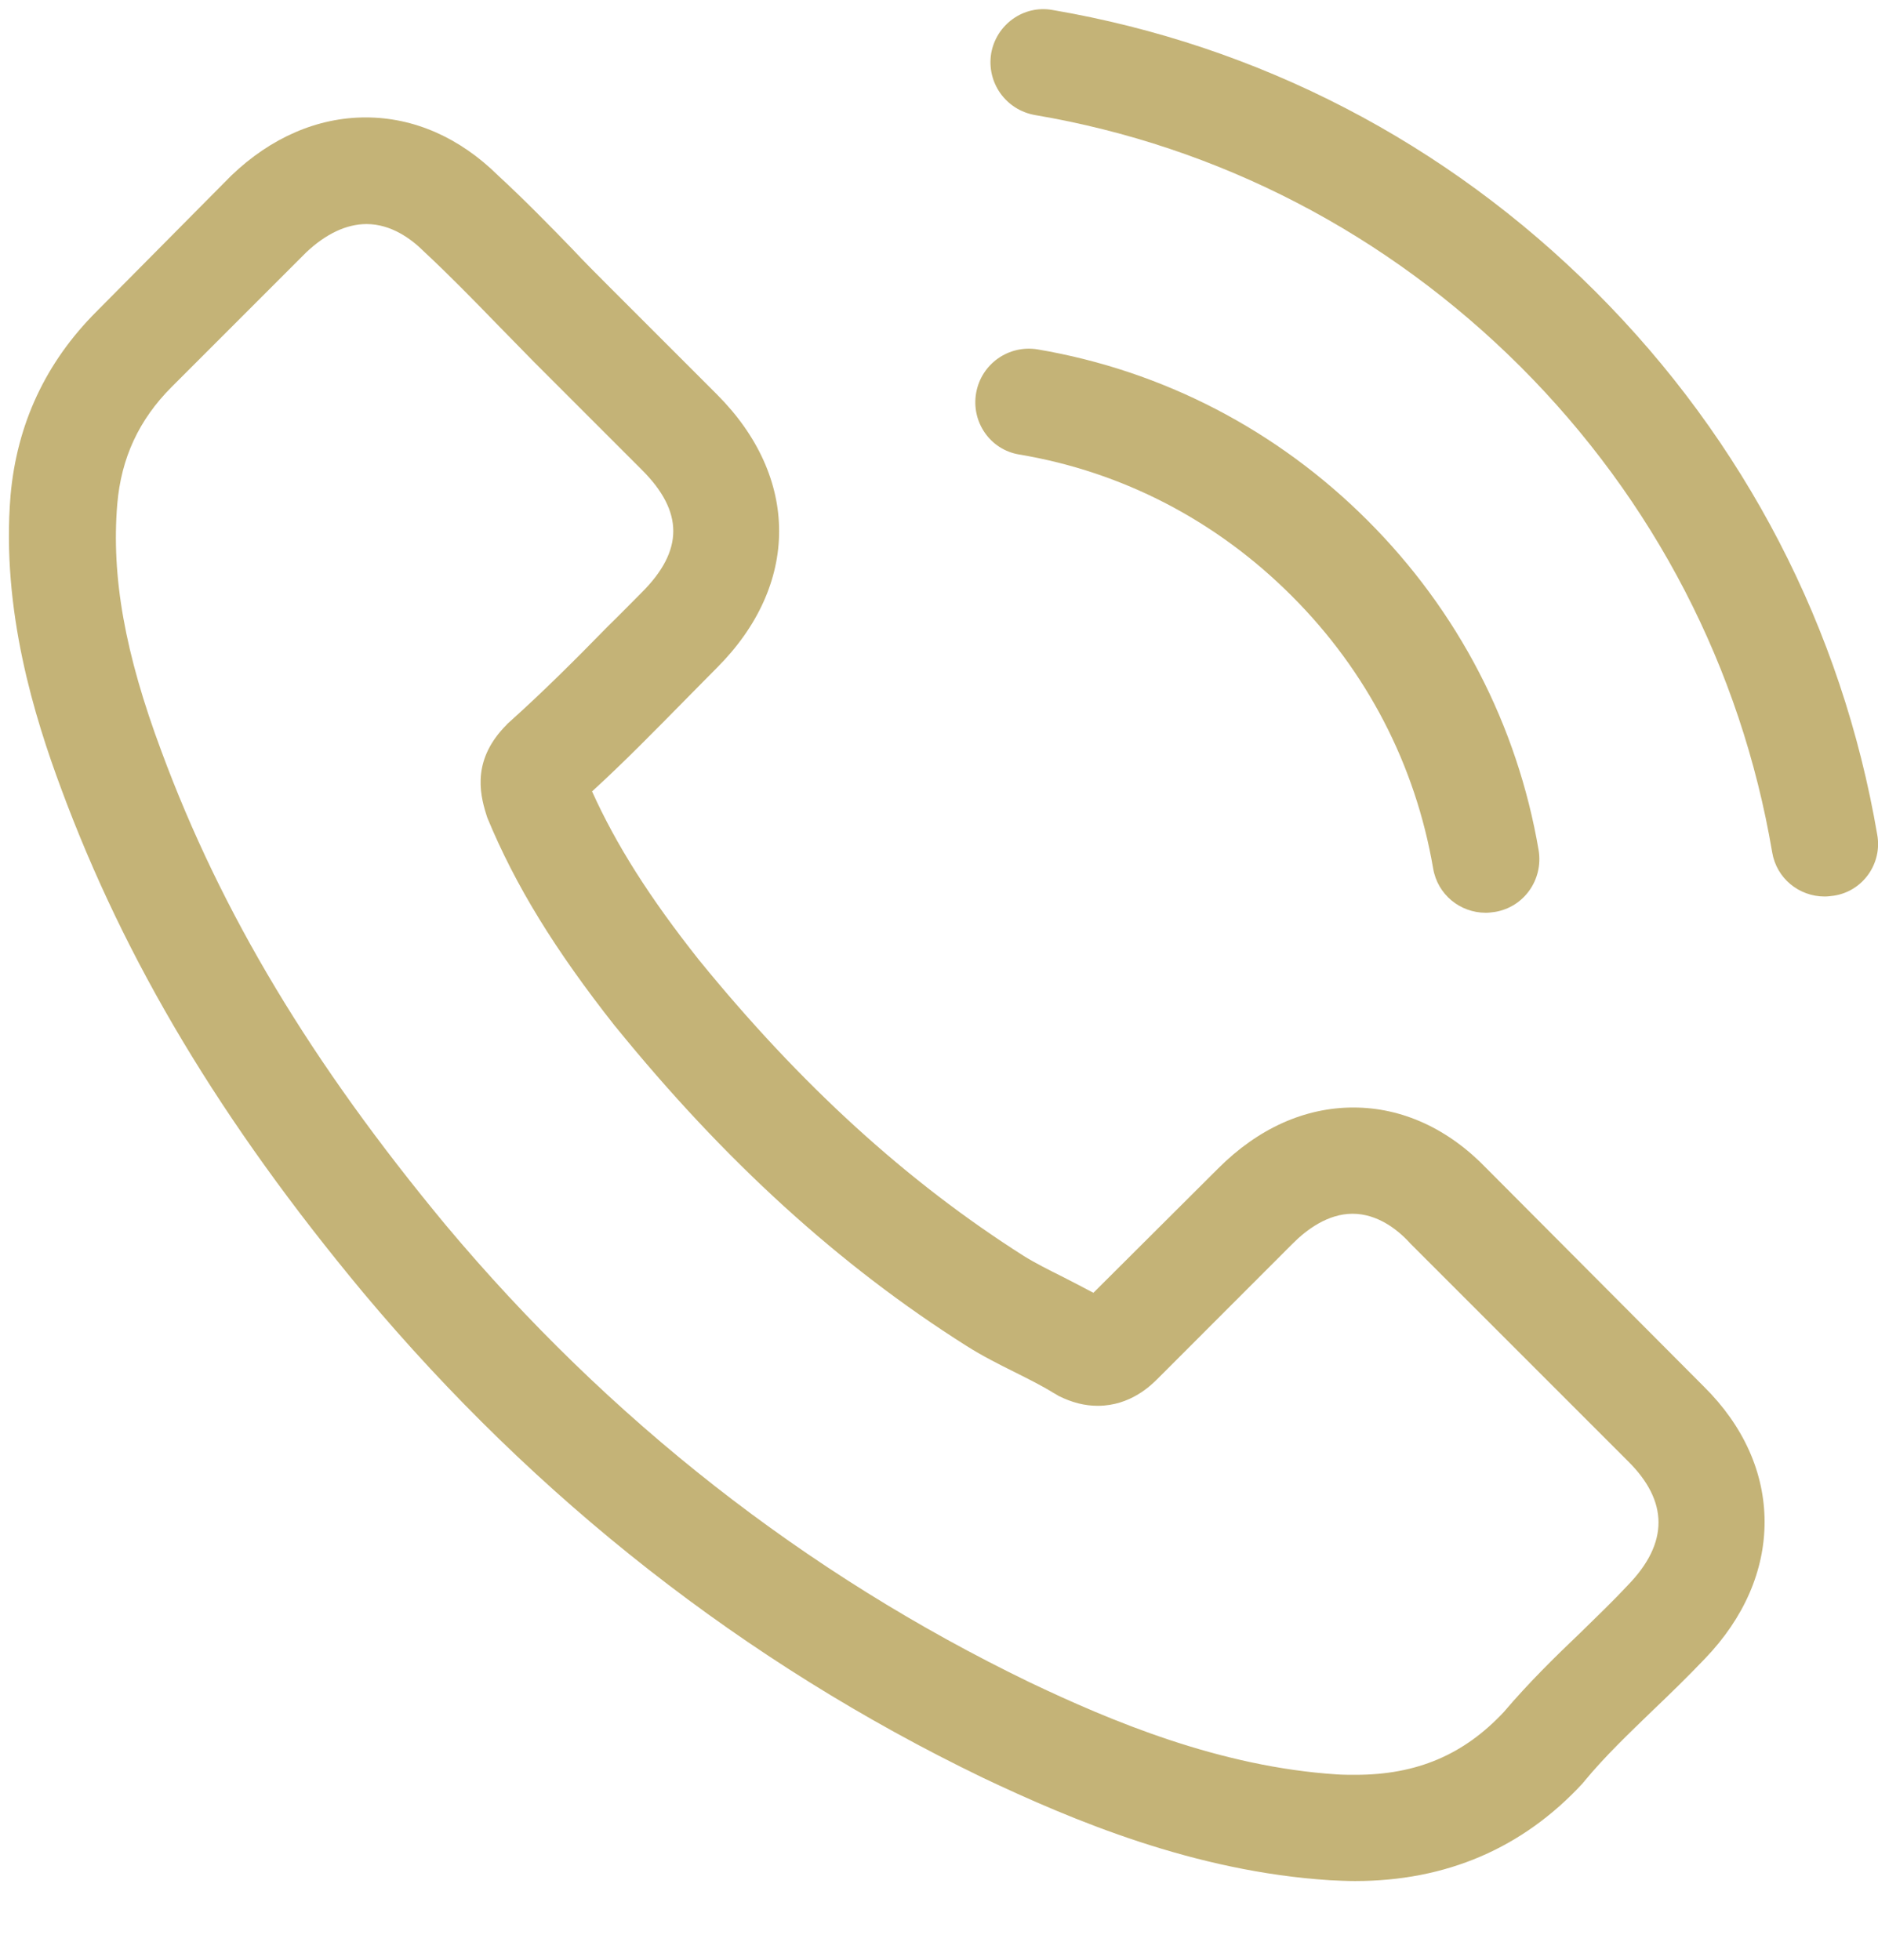 <?xml version="1.0" encoding="UTF-8"?> <svg xmlns="http://www.w3.org/2000/svg" width="23" height="24" viewBox="0 0 23 24" fill="none"> <path d="M18.21 14.313C17.741 13.824 17.175 13.563 16.575 13.563C15.98 13.563 15.409 13.819 14.92 14.308L13.391 15.832C13.265 15.764 13.139 15.701 13.018 15.638C12.844 15.551 12.68 15.469 12.54 15.382C11.107 14.472 9.806 13.287 8.558 11.753C7.953 10.989 7.546 10.345 7.251 9.692C7.648 9.329 8.016 8.952 8.374 8.589C8.509 8.453 8.645 8.313 8.78 8.178C9.796 7.162 9.796 5.846 8.78 4.83L7.459 3.509C7.309 3.359 7.154 3.204 7.009 3.049C6.719 2.749 6.414 2.439 6.1 2.149C5.63 1.685 5.069 1.438 4.479 1.438C3.889 1.438 3.318 1.685 2.834 2.149C2.829 2.154 2.829 2.154 2.824 2.159L1.179 3.818C0.56 4.438 0.207 5.192 0.129 6.068C0.013 7.481 0.429 8.797 0.749 9.658C1.532 11.773 2.703 13.732 4.45 15.832C6.569 18.362 9.119 20.36 12.031 21.768C13.144 22.296 14.63 22.92 16.289 23.026C16.391 23.031 16.497 23.036 16.594 23.036C17.712 23.036 18.65 22.634 19.386 21.836C19.391 21.826 19.4 21.822 19.405 21.812C19.657 21.507 19.947 21.231 20.252 20.936C20.46 20.738 20.673 20.53 20.881 20.312C21.36 19.814 21.611 19.233 21.611 18.638C21.611 18.038 21.355 17.462 20.866 16.979L18.21 14.313ZM19.942 19.407C19.937 19.407 19.937 19.412 19.942 19.407C19.753 19.61 19.56 19.794 19.352 19.998C19.037 20.298 18.718 20.612 18.418 20.965C17.929 21.488 17.354 21.735 16.599 21.735C16.526 21.735 16.449 21.735 16.376 21.73C14.939 21.638 13.604 21.076 12.602 20.598C9.864 19.272 7.459 17.39 5.461 15.005C3.811 13.016 2.708 11.177 1.978 9.203C1.528 7.999 1.363 7.06 1.436 6.175C1.484 5.608 1.702 5.139 2.103 4.738L3.753 3.088C3.99 2.865 4.242 2.744 4.489 2.744C4.793 2.744 5.04 2.928 5.195 3.083C5.2 3.088 5.205 3.093 5.21 3.097C5.505 3.373 5.785 3.659 6.08 3.963C6.23 4.118 6.385 4.273 6.54 4.433L7.861 5.754C8.374 6.266 8.374 6.741 7.861 7.254C7.721 7.394 7.585 7.534 7.445 7.67C7.038 8.086 6.651 8.473 6.23 8.85C6.221 8.86 6.211 8.865 6.206 8.874C5.79 9.29 5.868 9.697 5.955 9.973C5.959 9.987 5.964 10.002 5.969 10.016C6.313 10.848 6.796 11.632 7.532 12.566L7.537 12.571C8.872 14.216 10.28 15.498 11.833 16.48C12.031 16.606 12.235 16.708 12.428 16.804C12.602 16.891 12.767 16.974 12.907 17.061C12.927 17.07 12.946 17.085 12.965 17.095C13.13 17.177 13.285 17.216 13.444 17.216C13.846 17.216 14.098 16.964 14.18 16.882L15.834 15.227C15.999 15.062 16.26 14.864 16.565 14.864C16.865 14.864 17.112 15.053 17.262 15.217C17.267 15.222 17.267 15.222 17.271 15.227L19.937 17.893C20.436 18.386 20.436 18.895 19.942 19.407Z" fill="#C4B377"></path> <path d="M12.482 5.566C13.75 5.778 14.901 6.378 15.82 7.298C16.74 8.217 17.335 9.368 17.552 10.636C17.606 10.955 17.881 11.178 18.196 11.178C18.235 11.178 18.269 11.173 18.307 11.168C18.665 11.11 18.902 10.771 18.844 10.414C18.583 8.88 17.857 7.481 16.749 6.374C15.641 5.266 14.243 4.54 12.709 4.279C12.351 4.22 12.018 4.458 11.955 4.811C11.892 5.164 12.124 5.507 12.482 5.566Z" fill="#C4B377"></path> <path d="M22.991 10.224C22.56 7.699 21.37 5.4 19.541 3.572C17.712 1.743 15.414 0.553 12.889 0.122C12.535 0.059 12.201 0.301 12.139 0.654C12.081 1.012 12.318 1.346 12.676 1.409C14.93 1.791 16.987 2.86 18.622 4.491C20.257 6.126 21.322 8.183 21.704 10.437C21.757 10.757 22.033 10.979 22.347 10.979C22.386 10.979 22.42 10.974 22.459 10.969C22.812 10.916 23.054 10.578 22.991 10.224Z" fill="#C4B377"></path> </svg> 